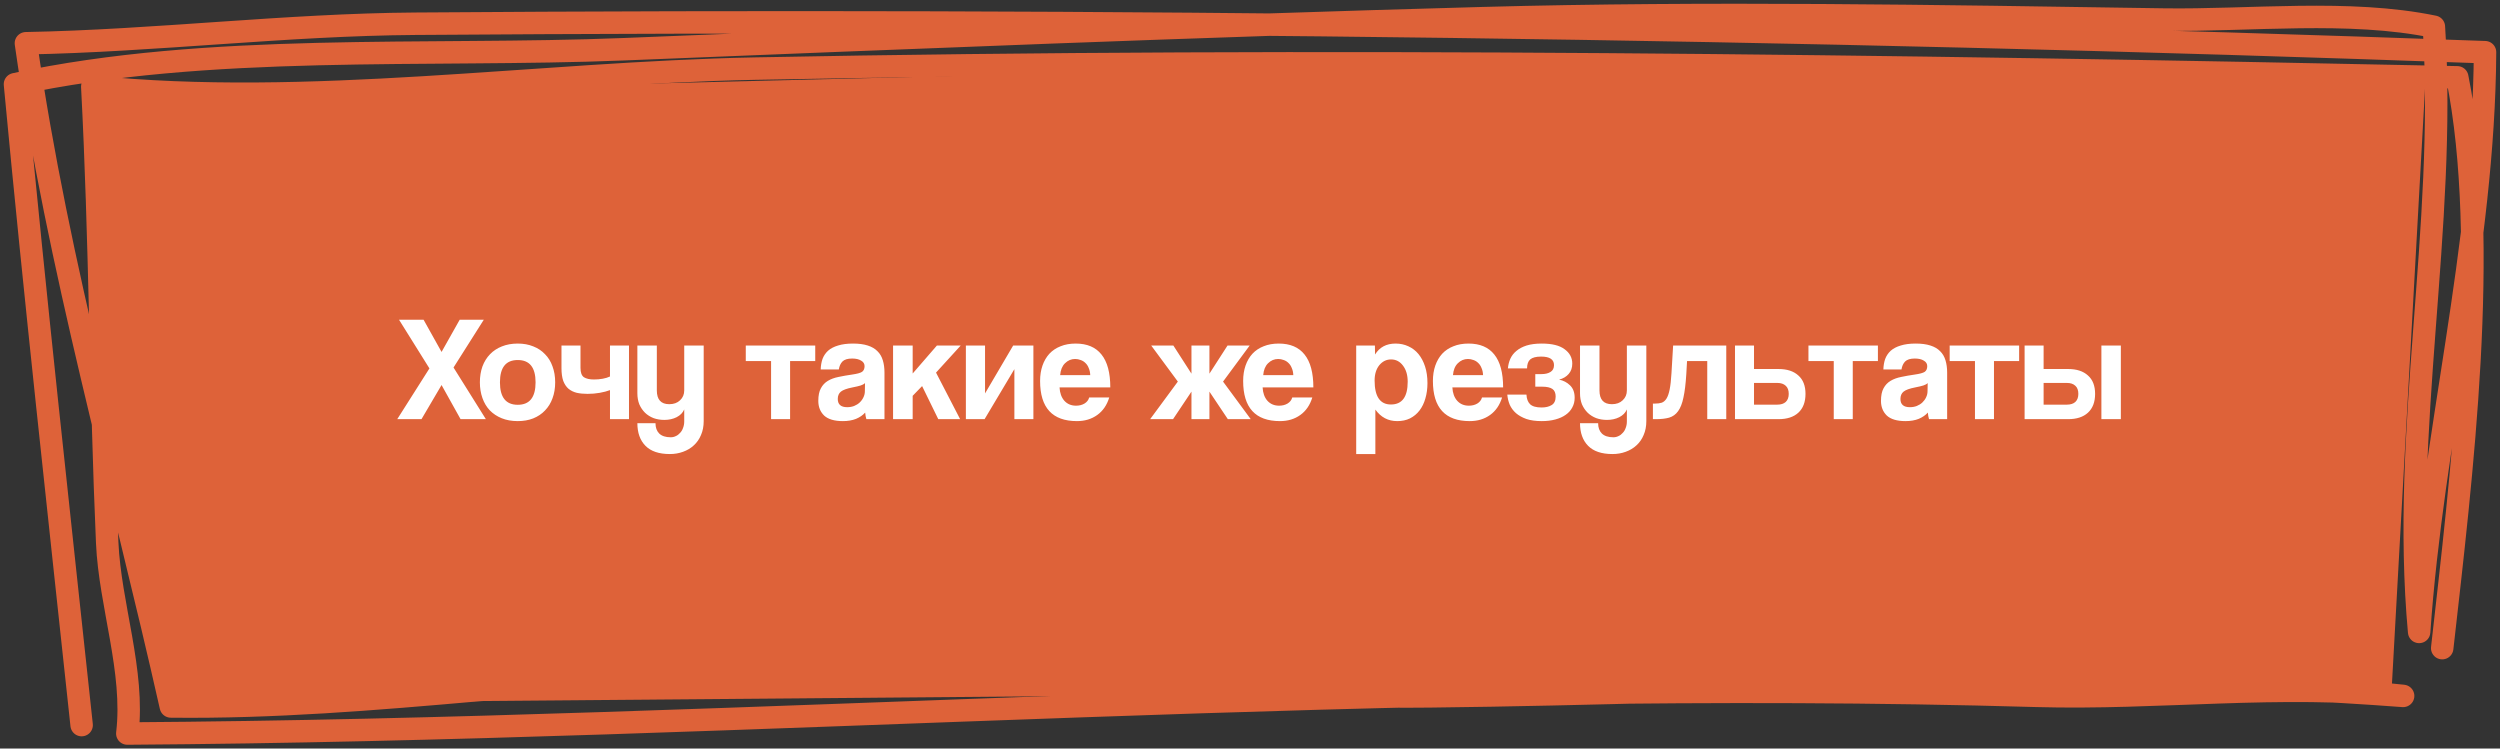 <?xml version="1.0" encoding="UTF-8"?> <svg xmlns="http://www.w3.org/2000/svg" width="334" height="100" viewBox="0 0 334 100" fill="none"><rect x="0" y="0" width="334" height="100" fill="#333333" stroke="none"/> <path d="M326.279 86.592C328.842 63.85 332.734 32.489 328.293 10.331C252.424 8.753 176.773 7.682 100.847 9.166C72.035 9.729 40.983 14.511 12.329 11.579C13.4 31.905 13.432 52.205 14.322 72.5C14.686 80.812 18.003 89.692 17.009 98C101.965 97.427 186.989 90.49 272.003 92.962C288.298 93.436 304.766 91.23 321.057 92.973C278.097 89.722 234.172 92.548 191.117 93.034C162.333 93.359 133.541 89.472 104.655 89.662C77.341 89.842 50.056 94.705 22.821 94.385C16.246 65.149 7.678 35.392 3.461 5.779C20.82 5.454 38.157 3.298 55.486 3.171C147.735 2.494 239.865 3.638 332 6.973C331.842 33.184 324.978 58.483 323.197 84.426C320.737 57.459 326.896 30.453 325.167 3.57C313.82 1.224 300.582 2.786 289.028 2.61C258.582 2.147 228.45 1.6 198.004 2.43C159.712 3.473 121.605 5.042 83.318 6.578C57.076 7.631 27.814 5.691 2 11.25C4.677 39.805 7.854 68.369 10.906 96.873" stroke="#DE6239" stroke-width="3" stroke-miterlimit="1.5" stroke-linecap="round" stroke-linejoin="round"></path> <path d="M13 13L173.498 9H251.248L324 11.5L319.557 91.5L23.552 94L13.555 56.5L13 13Z" fill="#DE6239"></path> <path d="M61.532 56L58.992 51.44L56.312 56H53.072L57.372 49.22L53.312 42.72H56.592L58.992 47.02L61.412 42.72H64.632L60.592 49.1L64.912 56H61.532ZM69.172 54.08C70.759 54.08 71.552 53.08 71.552 51.08C71.552 49.093 70.759 48.1 69.172 48.1C67.586 48.1 66.793 49.093 66.793 51.08C66.793 53.08 67.586 54.08 69.172 54.08ZM69.172 56.26C68.373 56.26 67.659 56.133 67.032 55.88C66.406 55.627 65.873 55.273 65.433 54.82C65.006 54.367 64.679 53.82 64.453 53.18C64.226 52.54 64.112 51.84 64.112 51.08C64.112 50.307 64.226 49.6 64.453 48.96C64.692 48.32 65.032 47.773 65.472 47.32C65.912 46.867 66.439 46.52 67.052 46.28C67.679 46.027 68.386 45.9 69.172 45.9C69.946 45.9 70.639 46.027 71.252 46.28C71.866 46.52 72.386 46.867 72.812 47.32C73.252 47.76 73.586 48.3 73.812 48.94C74.052 49.58 74.172 50.293 74.172 51.08C74.172 51.867 74.052 52.58 73.812 53.22C73.586 53.847 73.252 54.387 72.812 54.84C72.386 55.293 71.859 55.647 71.233 55.9C70.619 56.14 69.933 56.26 69.172 56.26ZM81.494 56V52.12C81.107 52.267 80.654 52.387 80.134 52.48C79.614 52.573 79.067 52.62 78.494 52.62C77.96 52.62 77.48 52.573 77.054 52.48C76.627 52.373 76.26 52.193 75.954 51.94C75.66 51.687 75.427 51.34 75.254 50.9C75.094 50.447 75.014 49.873 75.014 49.18V46.16H77.554V49.14C77.554 49.767 77.707 50.187 78.014 50.4C78.334 50.6 78.78 50.7 79.354 50.7C79.754 50.7 80.14 50.667 80.514 50.6C80.887 50.533 81.214 50.433 81.494 50.3V46.16H84.034V56H81.494ZM91.413 54.7C91.226 55.14 90.886 55.487 90.393 55.74C89.913 55.98 89.366 56.1 88.753 56.1C88.233 56.1 87.753 56.02 87.313 55.86C86.873 55.687 86.493 55.447 86.173 55.14C85.853 54.82 85.6 54.447 85.413 54.02C85.24 53.58 85.153 53.087 85.153 52.54V46.16H87.753V52.16C87.753 53.387 88.306 54 89.413 54C90.013 54 90.493 53.827 90.853 53.48C91.226 53.133 91.413 52.693 91.413 52.16V46.16H94.013V56.26C94.013 56.953 93.893 57.573 93.653 58.12C93.426 58.667 93.106 59.127 92.693 59.5C92.293 59.873 91.813 60.16 91.253 60.36C90.706 60.56 90.12 60.66 89.493 60.66C88.04 60.66 86.953 60.293 86.233 59.56C85.513 58.827 85.153 57.82 85.153 56.54H87.573C87.573 57.127 87.74 57.587 88.073 57.92C88.419 58.253 88.933 58.42 89.613 58.42C89.853 58.42 90.079 58.367 90.293 58.26C90.506 58.167 90.693 58.027 90.853 57.84C91.026 57.667 91.159 57.447 91.253 57.18C91.359 56.913 91.413 56.62 91.413 56.3V54.7ZM103.016 56V48.24H99.636V46.16H108.916V48.24H105.556V56H103.016ZM115.566 51.18C115.433 51.313 115.24 51.42 114.986 51.5C114.733 51.58 114.366 51.667 113.886 51.76C113.14 51.907 112.626 52.093 112.346 52.32C112.066 52.547 111.926 52.873 111.926 53.3C111.926 54.033 112.346 54.4 113.186 54.4C113.52 54.4 113.826 54.347 114.106 54.24C114.4 54.12 114.646 53.967 114.846 53.78C115.06 53.58 115.226 53.353 115.346 53.1C115.48 52.833 115.546 52.553 115.546 52.26L115.566 51.18ZM115.746 56C115.666 55.747 115.613 55.453 115.586 55.12C115.28 55.467 114.873 55.747 114.366 55.96C113.86 56.16 113.273 56.26 112.606 56.26C111.473 56.26 110.64 56.013 110.106 55.52C109.586 55.013 109.326 54.36 109.326 53.56C109.326 52.853 109.44 52.293 109.666 51.88C109.893 51.453 110.206 51.12 110.606 50.88C111.006 50.64 111.48 50.467 112.026 50.36C112.586 50.24 113.193 50.133 113.846 50.04C114.5 49.947 114.94 49.827 115.166 49.68C115.393 49.52 115.506 49.267 115.506 48.92C115.506 48.6 115.353 48.353 115.046 48.18C114.753 47.993 114.353 47.9 113.846 47.9C113.246 47.9 112.813 48.033 112.546 48.3C112.293 48.567 112.133 48.92 112.066 49.36H109.646C109.66 48.853 109.74 48.387 109.886 47.96C110.046 47.533 110.293 47.167 110.626 46.86C110.973 46.553 111.42 46.32 111.966 46.16C112.513 45.987 113.18 45.9 113.966 45.9C114.74 45.9 115.393 45.987 115.926 46.16C116.473 46.333 116.906 46.587 117.226 46.92C117.56 47.24 117.8 47.647 117.946 48.14C118.093 48.62 118.166 49.167 118.166 49.78V56H115.746ZM125.353 56L123.193 51.58L121.933 52.88V56H119.313V46.16H121.933V49.9L125.173 46.16H128.353L125.053 49.78L128.273 56H125.353ZM129.041 56V46.16H131.601V52.56L135.361 46.16H138.061V56H135.521V49.32L131.541 56H129.041ZM145.656 50.12C145.643 49.76 145.576 49.447 145.456 49.18C145.35 48.9 145.203 48.673 145.016 48.5C144.83 48.313 144.616 48.18 144.376 48.1C144.136 48.007 143.89 47.96 143.636 47.96C143.116 47.96 142.663 48.153 142.276 48.54C141.903 48.913 141.69 49.44 141.636 50.12H145.656ZM141.556 51.76C141.596 52.507 141.81 53.1 142.196 53.54C142.596 53.98 143.116 54.2 143.756 54.2C144.183 54.2 144.556 54.107 144.876 53.92C145.21 53.72 145.423 53.447 145.516 53.1H148.196C147.89 54.113 147.356 54.893 146.596 55.44C145.836 55.987 144.93 56.26 143.876 56.26C140.596 56.26 138.956 54.473 138.956 50.9C138.956 50.14 139.063 49.453 139.276 48.84C139.49 48.227 139.796 47.7 140.196 47.26C140.61 46.82 141.11 46.487 141.696 46.26C142.283 46.02 142.956 45.9 143.716 45.9C145.236 45.9 146.383 46.387 147.156 47.36C147.943 48.333 148.336 49.8 148.336 51.76H141.556ZM161.579 49.92L163.999 46.16H166.959L163.399 50.98L167.099 56H164.039L161.579 52.32V56H159.179V52.32L156.719 56H153.659L157.359 50.98L153.799 46.16H156.759L159.179 49.92V46.16H161.579V49.92ZM172.785 50.12C172.772 49.76 172.705 49.447 172.585 49.18C172.478 48.9 172.332 48.673 172.145 48.5C171.958 48.313 171.745 48.18 171.505 48.1C171.265 48.007 171.018 47.96 170.765 47.96C170.245 47.96 169.792 48.153 169.405 48.54C169.032 48.913 168.818 49.44 168.765 50.12H172.785ZM168.685 51.76C168.725 52.507 168.938 53.1 169.325 53.54C169.725 53.98 170.245 54.2 170.885 54.2C171.312 54.2 171.685 54.107 172.005 53.92C172.338 53.72 172.552 53.447 172.645 53.1H175.325C175.018 54.113 174.485 54.893 173.725 55.44C172.965 55.987 172.058 56.26 171.005 56.26C167.725 56.26 166.085 54.473 166.085 50.9C166.085 50.14 166.192 49.453 166.405 48.84C166.618 48.227 166.925 47.7 167.325 47.26C167.738 46.82 168.238 46.487 168.825 46.26C169.412 46.02 170.085 45.9 170.845 45.9C172.365 45.9 173.512 46.387 174.285 47.36C175.072 48.333 175.465 49.8 175.465 51.76H168.685ZM185.828 54.04C187.321 54.04 188.068 53.027 188.068 51C188.068 50.12 187.861 49.407 187.448 48.86C187.035 48.3 186.501 48.02 185.848 48.02C185.221 48.02 184.695 48.28 184.268 48.8C183.855 49.32 183.648 50 183.648 50.84C183.648 52.973 184.375 54.04 185.828 54.04ZM181.188 60.66V46.16H183.688L183.708 47.36C184.308 46.387 185.221 45.9 186.448 45.9C187.061 45.9 187.628 46.02 188.148 46.26C188.681 46.5 189.135 46.847 189.508 47.3C189.881 47.753 190.175 48.307 190.388 48.96C190.601 49.613 190.708 50.353 190.708 51.18C190.708 51.927 190.615 52.613 190.428 53.24C190.255 53.853 189.995 54.387 189.648 54.84C189.301 55.293 188.875 55.647 188.368 55.9C187.875 56.14 187.308 56.26 186.668 56.26C185.455 56.26 184.481 55.747 183.748 54.72V60.66H181.188ZM198.137 50.12C198.123 49.76 198.057 49.447 197.937 49.18C197.83 48.9 197.683 48.673 197.497 48.5C197.31 48.313 197.097 48.18 196.857 48.1C196.617 48.007 196.37 47.96 196.117 47.96C195.597 47.96 195.143 48.153 194.757 48.54C194.383 48.913 194.17 49.44 194.117 50.12H198.137ZM194.037 51.76C194.077 52.507 194.29 53.1 194.677 53.54C195.077 53.98 195.597 54.2 196.237 54.2C196.663 54.2 197.037 54.107 197.357 53.92C197.69 53.72 197.903 53.447 197.997 53.1H200.677C200.37 54.113 199.837 54.893 199.077 55.44C198.317 55.987 197.41 56.26 196.357 56.26C193.077 56.26 191.437 54.473 191.437 50.9C191.437 50.14 191.543 49.453 191.757 48.84C191.97 48.227 192.277 47.7 192.677 47.26C193.09 46.82 193.59 46.487 194.177 46.26C194.763 46.02 195.437 45.9 196.197 45.9C197.717 45.9 198.863 46.387 199.637 47.36C200.423 48.333 200.817 49.8 200.817 51.76H194.037ZM205.115 51.66V49.98H205.955C206.435 49.98 206.829 49.887 207.135 49.7C207.455 49.513 207.615 49.207 207.615 48.78C207.615 48.02 207.042 47.64 205.895 47.64C205.215 47.64 204.729 47.767 204.435 48.02C204.155 48.273 204.015 48.673 204.015 49.22H201.455C201.495 48.767 201.602 48.34 201.775 47.94C201.962 47.527 202.235 47.173 202.595 46.88C202.955 46.573 203.409 46.333 203.955 46.16C204.515 45.987 205.189 45.9 205.975 45.9C207.349 45.9 208.369 46.153 209.035 46.66C209.715 47.153 210.055 47.793 210.055 48.58C210.055 49.14 209.895 49.6 209.575 49.96C209.269 50.32 208.842 50.573 208.295 50.72C208.855 50.827 209.342 51.08 209.755 51.48C210.169 51.88 210.375 52.433 210.375 53.14C210.375 53.62 210.269 54.053 210.055 54.44C209.855 54.827 209.562 55.153 209.175 55.42C208.802 55.687 208.342 55.893 207.795 56.04C207.262 56.187 206.655 56.26 205.975 56.26C205.175 56.26 204.495 56.167 203.935 55.98C203.375 55.78 202.909 55.52 202.535 55.2C202.162 54.867 201.882 54.487 201.695 54.06C201.522 53.633 201.415 53.187 201.375 52.72H203.935C203.962 53.28 204.122 53.707 204.415 54C204.722 54.293 205.235 54.44 205.955 54.44C206.502 54.44 206.949 54.333 207.295 54.12C207.655 53.907 207.835 53.527 207.835 52.98C207.835 52.5 207.689 52.16 207.395 51.96C207.102 51.76 206.642 51.66 206.015 51.66H205.115ZM217.35 54.7C217.164 55.14 216.824 55.487 216.33 55.74C215.85 55.98 215.304 56.1 214.69 56.1C214.17 56.1 213.69 56.02 213.25 55.86C212.81 55.687 212.43 55.447 212.11 55.14C211.79 54.82 211.537 54.447 211.35 54.02C211.177 53.58 211.09 53.087 211.09 52.54V46.16H213.69V52.16C213.69 53.387 214.244 54 215.35 54C215.95 54 216.43 53.827 216.79 53.48C217.164 53.133 217.35 52.693 217.35 52.16V46.16H219.95V56.26C219.95 56.953 219.83 57.573 219.59 58.12C219.364 58.667 219.044 59.127 218.63 59.5C218.23 59.873 217.75 60.16 217.19 60.36C216.644 60.56 216.057 60.66 215.43 60.66C213.977 60.66 212.89 60.293 212.17 59.56C211.45 58.827 211.09 57.82 211.09 56.54H213.51C213.51 57.127 213.677 57.587 214.01 57.92C214.357 58.253 214.87 58.42 215.55 58.42C215.79 58.42 216.017 58.367 216.23 58.26C216.444 58.167 216.63 58.027 216.79 57.84C216.964 57.667 217.097 57.447 217.19 57.18C217.297 56.913 217.35 56.62 217.35 56.3V54.7ZM228.089 56V48.24H225.389L225.289 50C225.209 51.28 225.083 52.313 224.909 53.1C224.749 53.887 224.509 54.5 224.189 54.94C223.883 55.367 223.483 55.653 222.989 55.8C222.509 55.933 221.923 56 221.229 56H220.829V53.92H221.089C221.449 53.92 221.756 53.88 222.009 53.8C222.263 53.707 222.476 53.52 222.649 53.24C222.823 52.96 222.963 52.553 223.069 52.02C223.176 51.487 223.256 50.767 223.309 49.86L223.529 46.16H230.629V56H228.089ZM234.335 46.16V49.3H237.615C238.748 49.3 239.628 49.587 240.255 50.16C240.895 50.72 241.215 51.54 241.215 52.62C241.215 53.713 240.895 54.553 240.255 55.14C239.628 55.713 238.748 56 237.615 56H231.795V46.16H234.335ZM234.335 51.16V54.06H237.455C237.935 54.06 238.308 53.94 238.575 53.7C238.842 53.447 238.975 53.087 238.975 52.62C238.975 52.14 238.842 51.78 238.575 51.54C238.308 51.287 237.935 51.16 237.455 51.16H234.335ZM244.989 56V48.24H241.609V46.16H250.889V48.24H247.529V56H244.989ZM257.539 51.18C257.406 51.313 257.212 51.42 256.959 51.5C256.706 51.58 256.339 51.667 255.859 51.76C255.112 51.907 254.599 52.093 254.319 52.32C254.039 52.547 253.899 52.873 253.899 53.3C253.899 54.033 254.319 54.4 255.159 54.4C255.492 54.4 255.799 54.347 256.079 54.24C256.372 54.12 256.619 53.967 256.819 53.78C257.032 53.58 257.199 53.353 257.319 53.1C257.452 52.833 257.519 52.553 257.519 52.26L257.539 51.18ZM257.719 56C257.639 55.747 257.586 55.453 257.559 55.12C257.252 55.467 256.846 55.747 256.339 55.96C255.832 56.16 255.246 56.26 254.579 56.26C253.446 56.26 252.612 56.013 252.079 55.52C251.559 55.013 251.299 54.36 251.299 53.56C251.299 52.853 251.412 52.293 251.639 51.88C251.866 51.453 252.179 51.12 252.579 50.88C252.979 50.64 253.452 50.467 253.999 50.36C254.559 50.24 255.166 50.133 255.819 50.04C256.472 49.947 256.912 49.827 257.139 49.68C257.366 49.52 257.479 49.267 257.479 48.92C257.479 48.6 257.326 48.353 257.019 48.18C256.726 47.993 256.326 47.9 255.819 47.9C255.219 47.9 254.786 48.033 254.519 48.3C254.266 48.567 254.106 48.92 254.039 49.36H251.619C251.632 48.853 251.712 48.387 251.859 47.96C252.019 47.533 252.266 47.167 252.599 46.86C252.946 46.553 253.392 46.32 253.939 46.16C254.486 45.987 255.152 45.9 255.939 45.9C256.712 45.9 257.366 45.987 257.899 46.16C258.446 46.333 258.879 46.587 259.199 46.92C259.532 47.24 259.772 47.647 259.919 48.14C260.066 48.62 260.139 49.167 260.139 49.78V56H257.719ZM263.856 56V48.24H260.476V46.16H269.756V48.24H266.396V56H263.856ZM273.026 46.16V49.3H276.306C277.44 49.3 278.32 49.587 278.946 50.16C279.586 50.72 279.906 51.54 279.906 52.62C279.906 53.713 279.586 54.553 278.946 55.14C278.32 55.713 277.44 56 276.306 56H270.486V46.16H273.026ZM273.026 51.16V54.06H276.146C276.626 54.06 277 53.94 277.266 53.7C277.533 53.447 277.666 53.087 277.666 52.62C277.666 52.14 277.533 51.78 277.266 51.54C277 51.287 276.626 51.16 276.146 51.16H273.026ZM280.746 56V46.16H283.346V56H280.746Z" fill="white"></path> </svg> 